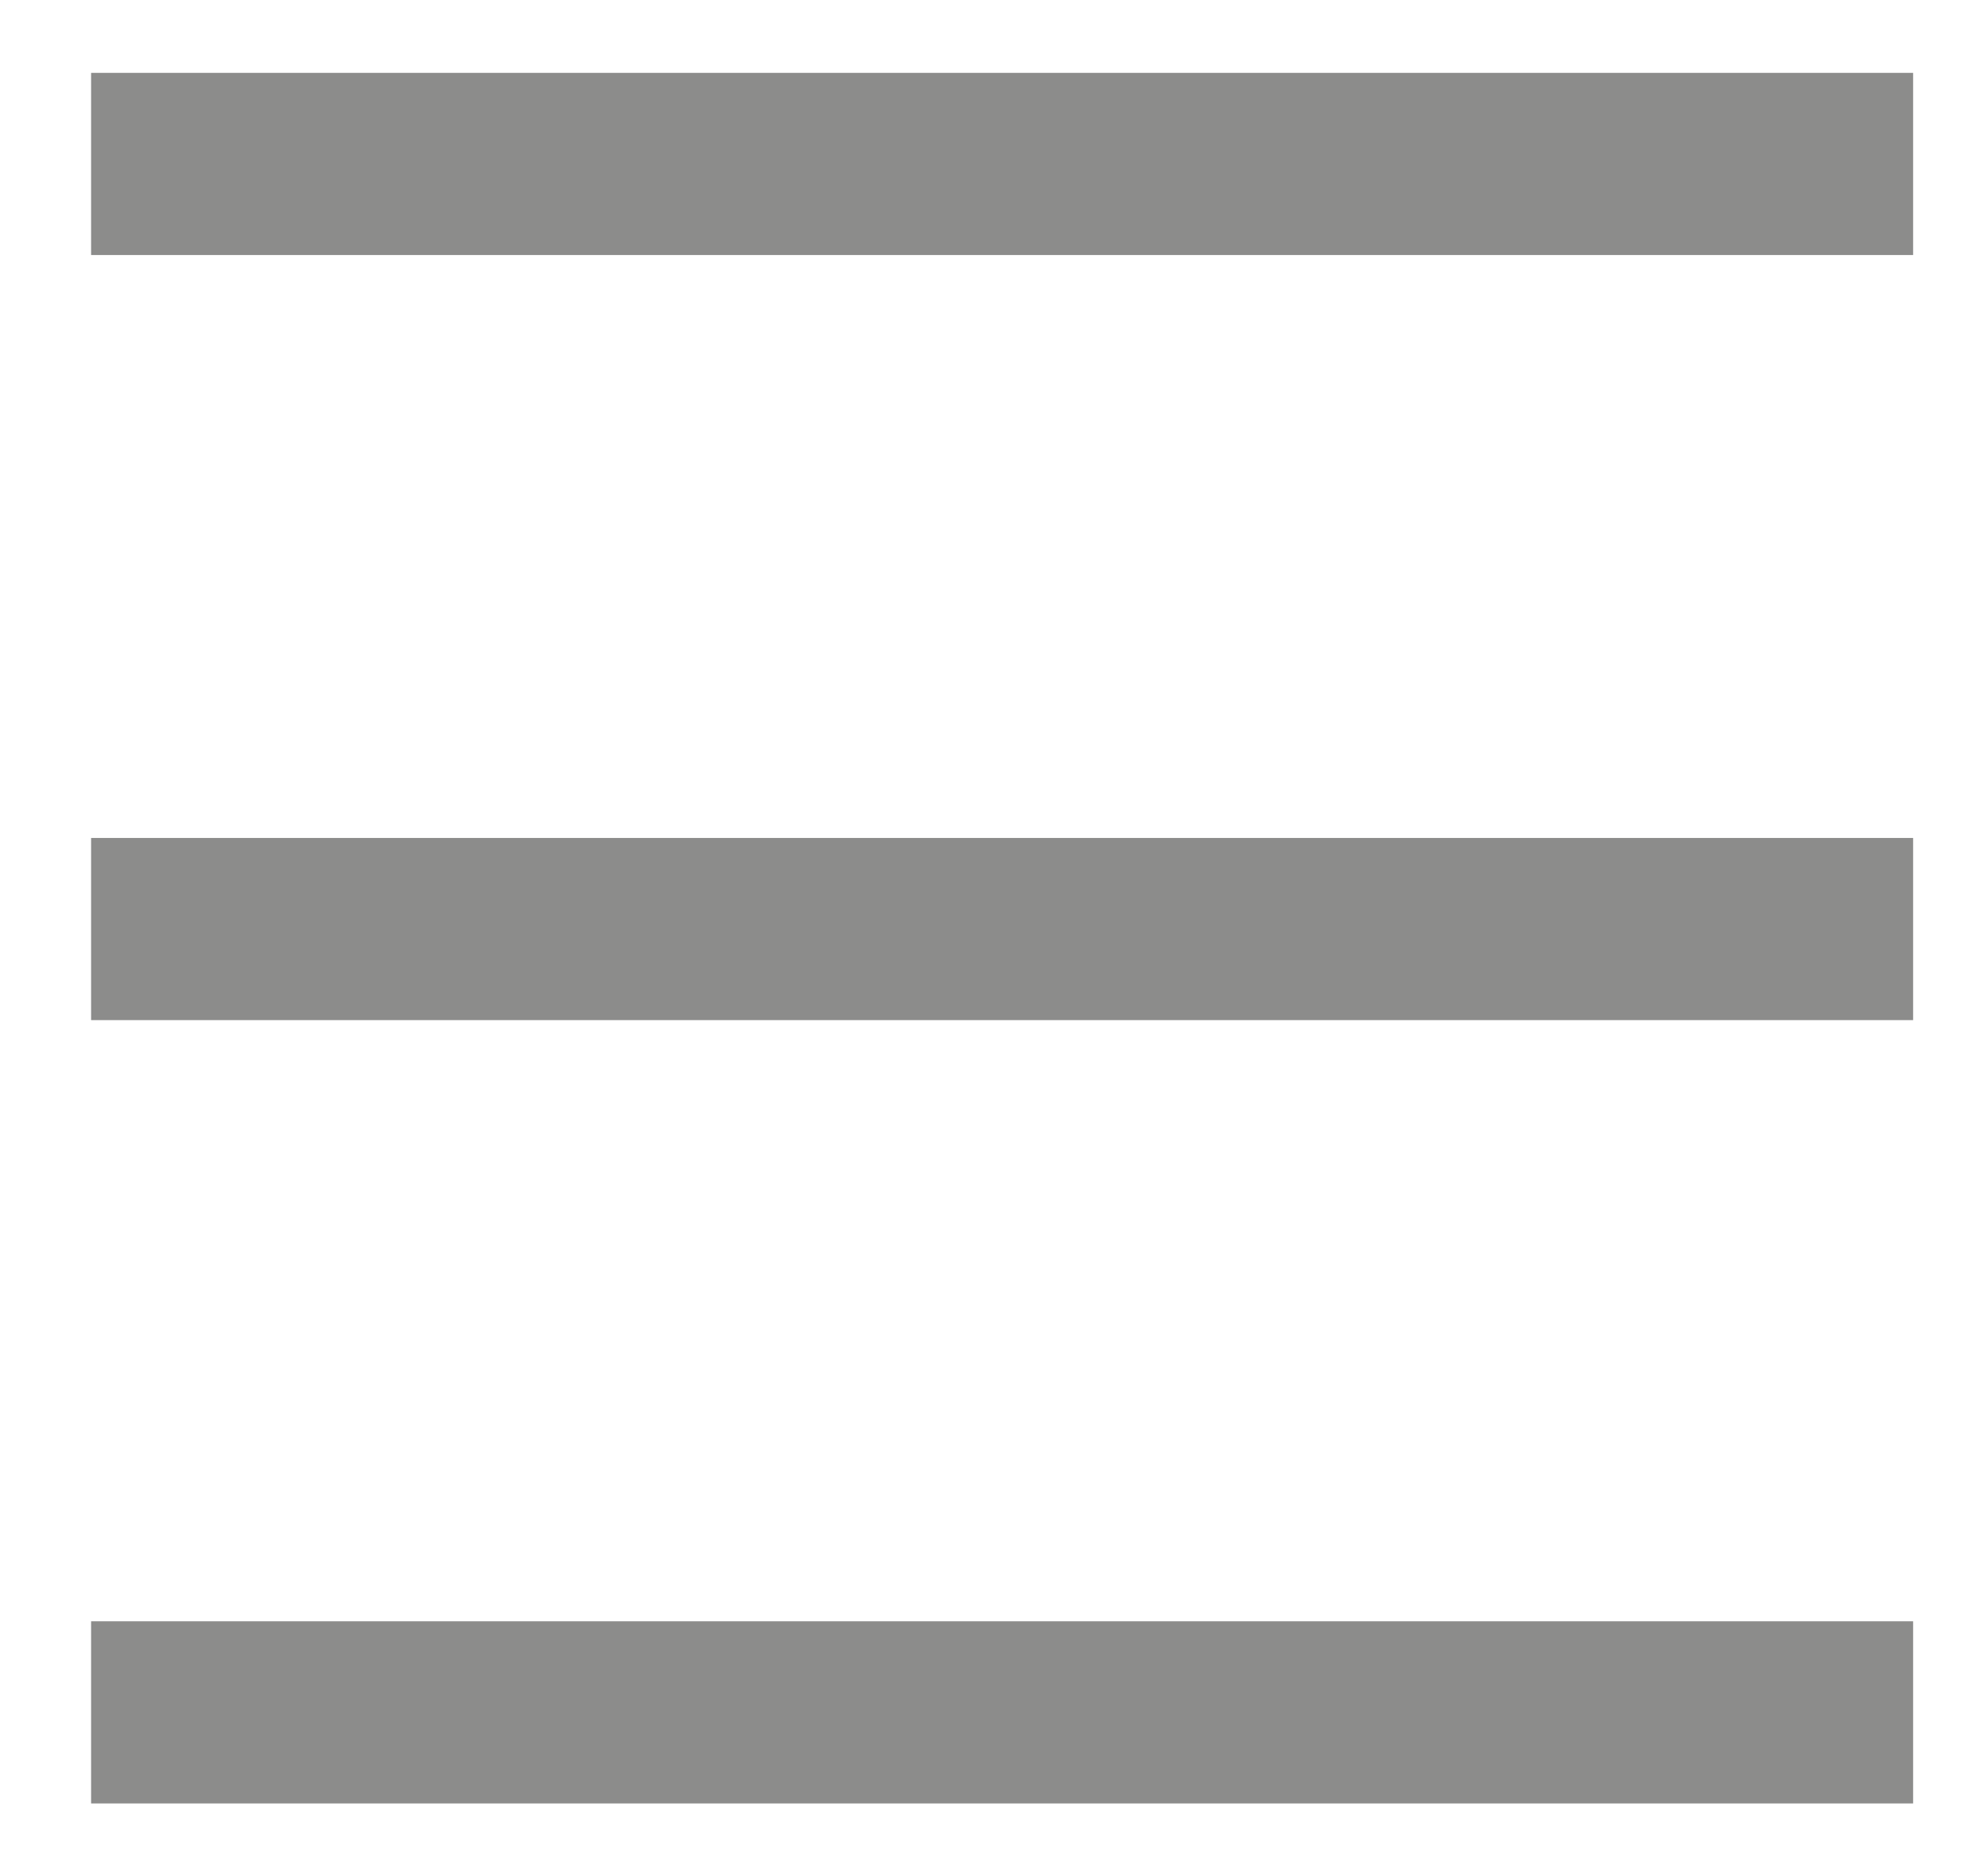 <?xml version="1.0" encoding="utf-8"?>
<!-- Generator: Adobe Illustrator 21.0.2, SVG Export Plug-In . SVG Version: 6.00 Build 0)  -->
<svg version="1.1" id="Capa_1" xmlns="http://www.w3.org/2000/svg" xmlns:xlink="http://www.w3.org/1999/xlink" x="0px" y="0px"
	 viewBox="0 0 10.9 10.3" style="enable-background:new 0 0 10.9 10.3;" xml:space="preserve">
<style type="text/css">
	.st0{fill:#8C8C8B;}
</style>
<g>
	<g>
		<g>
			<rect x="0.5" y="0.4" class="st0" width="10" height="1"/>
		</g>
		<g>
			<rect x="0.5" y="8.9" class="st0" width="10" height="1"/>
		</g>
		<g>
			<rect x="0.5" y="4.6" class="st0" width="10" height="1"/>
		</g>
	</g>
</g>
</svg>
